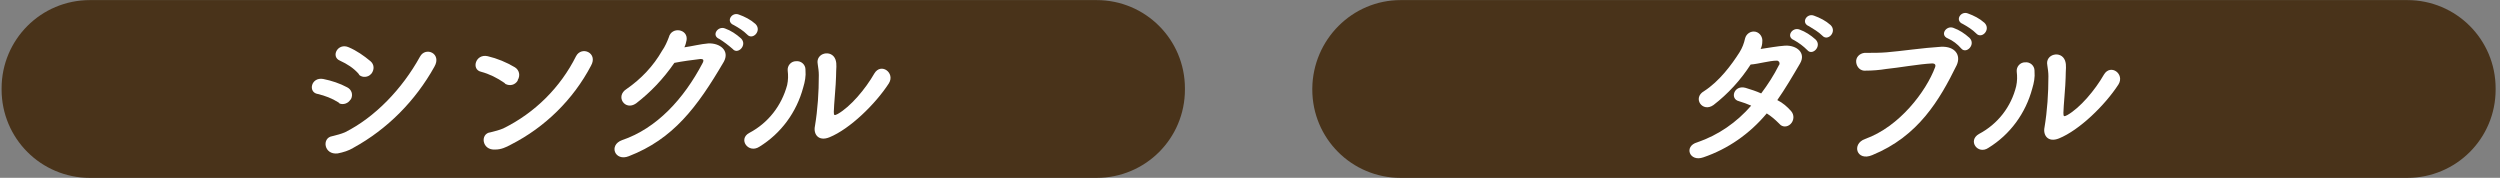<svg xmlns="http://www.w3.org/2000/svg" xmlns:xlink="http://www.w3.org/1999/xlink" id="&#x30EC;&#x30A4;&#x30E4;&#x30FC;_1" x="0px" y="0px" viewBox="0 0 450 32" style="enable-background:new 0 0 450 32;" xml:space="preserve"><rect x="0" y="0" width="450" height="32" fill="#808080" stroke="none"/> <style type="text/css"> .st0{fill:#49331A;} .st1{fill:#FFFFFF;} </style> <g transform="translate(-935.787 -2020.784)"> <path class="st0" d="M1187.9,2020.8h181.2c8.8,0,15.9,7.1,15.9,15.9v0.2c0,8.8-7.1,15.9-15.9,15.9h-181.2 c-8.8,0-15.9-7.1-15.9-15.9v-0.2C1172.1,2027.9,1179.2,2020.8,1187.9,2020.8z"></path> <path class="st1" d="M1242.4,2049.1c-2.5,0.9-3.6-2-1.1-2.7c3.8-1.3,7.1-3.6,9.7-6.6c-0.7-0.3-1.5-0.6-2.2-0.8 c-1.7-0.4-0.9-3,1.2-2.4c1,0.3,1.9,0.6,2.8,1c1.2-1.6,2.3-3.3,3.2-5.1c0.2-0.2,0.1-0.6-0.1-0.7c-0.1-0.1-0.2-0.1-0.3-0.1 c-1.3,0-3.3,0.6-4.7,0.7c-1.8,2.8-4.1,5.3-6.7,7.3c-2,1.4-3.8-1.3-1.7-2.5c2.8-1.8,5-4.8,6.4-7c0.5-0.8,0.8-1.6,1-2.5 c0.2-0.8,1-1.4,1.9-1.2c0.8,0.2,1.3,1,1.2,1.8c0,0.4-0.1,0.9-0.3,1.3c1.4-0.2,3-0.5,4.4-0.6c2.1-0.1,3.8,1.3,2.7,3.2 c-1.4,2.4-2.7,4.6-4.1,6.6c1,0.5,1.8,1.2,2.5,2c0.6,0.7,0.5,1.7-0.1,2.3c-0.6,0.6-1.5,0.6-2,0c0,0-0.1-0.1-0.1-0.1 c-0.7-0.7-1.4-1.3-2.2-1.8C1250.7,2044.9,1246.8,2047.6,1242.4,2049.1z M1258.7,2028c-1.5-0.6-0.3-2.4,1-1.9c1.1,0.4,2,1,2.9,1.8 c1.2,1.2-0.6,3-1.5,1.9C1260.4,2029.1,1259.6,2028.5,1258.7,2028L1258.7,2028z M1261.4,2025.5c-1.5-0.6-0.4-2.4,0.9-1.9 c1.1,0.4,2.1,0.9,3,1.7c1.2,1.2-0.5,3-1.5,1.9C1263.1,2026.5,1262.2,2026,1261.4,2025.5L1261.4,2025.5z"></path> <path class="st1" d="M1271.5,2045.8c6.2-2.2,11-8.6,12.6-12.9c0.2-0.5-0.1-0.7-0.5-0.7c-2.3,0.1-6.2,0.8-8.3,1 c-1.2,0.2-2.5,0.3-3.7,0.3c-0.9,0.1-1.6-0.6-1.7-1.5c-0.1-0.9,0.6-1.6,1.5-1.7c0.1,0,0.3,0,0.4,0c1.2,0,2.4,0,3.6-0.1 c2.5-0.2,6.5-0.8,9.8-1c2.5-0.1,3.6,1.5,2.8,3.3c-3.1,6.3-6.9,12.8-15.2,16.2C1270,2049.9,1269,2046.7,1271.5,2045.8z M1286.4,2027.7c-1.5-0.6-0.3-2.4,1-1.9c1.1,0.4,2,1,2.9,1.8c1.2,1.2-0.6,3-1.5,1.9C1288.1,2028.7,1287.3,2028.1,1286.4,2027.7z M1289.1,2025.1c-1.5-0.6-0.4-2.4,0.9-1.9c1.1,0.4,2.1,0.9,3,1.7c1.2,1.2-0.5,3-1.5,1.9C1290.8,2026.1,1290,2025.6,1289.1,2025.1z"></path> <path class="st1" d="M1292,2044.9c3.4-1.8,5.8-4.9,6.7-8.6c0.2-0.9,0.2-1.8,0.1-2.6c-0.1-0.9,0.6-1.7,1.5-1.7 c0.9-0.1,1.7,0.6,1.7,1.5c0,0,0,0.1,0,0.1c0.1,1.1-0.1,2.1-0.4,3.1c-1.2,4.5-4,8.3-7.9,10.7 C1291.8,2048.7,1289.9,2046.1,1292,2044.9z M1306.4,2045.7c-2,0.8-2.9-0.6-2.6-2c0.5-3,0.7-6.1,0.7-9.2c0-0.7-0.1-1.3-0.2-2 c-0.4-2,2.5-2.7,3.2-0.8c0.3,0.9,0.1,1.5,0.1,3.1c0,1.2-0.4,5.3-0.4,6.3c0,0.7,0.1,0.7,0.7,0.4c2.3-1.3,5-4.5,6.6-7.3 c1.2-2,3.8-0.1,2.6,1.8C1314.7,2039.7,1310.1,2044.2,1306.4,2045.7L1306.4,2045.7z"></path> </g> <g transform="translate(-687.213 -2020.784)"> <path class="st0" d="M703.4,2020.8h181.2c8.8,0,15.9,7.1,15.9,15.9v0.2c0,8.8-7.1,15.9-15.9,15.9H703.4c-8.8,0-15.9-7.1-15.9-15.9 v-0.2C687.5,2027.9,694.6,2020.8,703.4,2020.8z"></path> <path class="st1" d="M748.1,2039.2c-1.1-0.7-2.4-1.2-3.7-1.5c-1.8-0.3-1.2-3.1,1-2.7c1.5,0.3,3,0.8,4.3,1.5 c0.8,0.4,1.1,1.3,0.7,2.1c0,0,0,0.1-0.1,0.1c-0.4,0.7-1.3,1-2,0.7C748.3,2039.3,748.2,2039.3,748.1,2039.2z M748,2048.4 c-2.5,0.3-2.9-2.8-1-3.1c0.8-0.2,1.6-0.4,2.3-0.7c5.4-2.7,10.3-7.8,13.5-13.6c1-1.9,4-0.6,2.6,1.8c-3.4,6.1-8.4,11.2-14.6,14.6 C750,2047.9,749,2048.2,748,2048.4L748,2048.4z M751.7,2034c-0.9-1-2-1.7-3.3-2.3c-1.7-0.7-0.4-3.3,1.6-2.4 c1.4,0.6,2.7,1.5,3.9,2.5c0.7,0.6,0.7,1.5,0.2,2.2c0,0-0.1,0.1-0.1,0.1c-0.5,0.6-1.5,0.7-2.1,0.2 C751.8,2034.1,751.7,2034,751.7,2034L751.7,2034z"></path> <path class="st1" d="M778,2035.7c-1.3-0.9-2.7-1.6-4.2-2c-1.8-0.4-1-3.3,1.2-2.8c1.7,0.4,3.4,1.1,4.9,2c0.8,0.5,1,1.5,0.5,2.3 c0,0,0,0,0,0.1c-0.5,0.8-1.4,1-2.2,0.6C778.1,2035.8,778,2035.7,778,2035.7z M779.2,2046.8c-0.9,0.5-1.8,0.9-2.8,0.9 c-2.5,0.2-2.8-2.9-0.9-3.1c0.8-0.2,1.6-0.4,2.3-0.7c5.7-2.8,10.3-7.4,13.1-13c1-1.9,4-0.6,2.7,1.7 C790.4,2038.7,785.3,2043.7,779.2,2046.8z"></path> <path class="st1" d="M801.7,2039.4c-2,1.4-3.8-1.3-1.7-2.6c2.6-1.8,4.8-4.1,6.4-6.9c0.5-0.7,0.9-1.6,1.2-2.4c0.5-2,3.5-1.5,3.2,0.5 c-0.1,0.5-0.2,0.9-0.4,1.3c1.4-0.2,3-0.6,4.3-0.7c2.1-0.1,3.9,1.3,2.8,3.3c-4.8,8.2-9.1,13.9-17.1,17c-2.5,1-3.7-2-1.2-2.9 c6.2-2.1,11.1-7.4,14.5-13.9c0.3-0.6,0-0.7-0.4-0.7c-1.6,0.2-3.2,0.4-4.7,0.7C806.6,2035,804.3,2037.4,801.7,2039.4z M816.7,2027.8 c-1.5-0.6-0.3-2.4,1-1.9c1.1,0.4,2,1,2.9,1.8c1.2,1.2-0.6,3-1.5,1.9C818.3,2028.9,817.5,2028.3,816.7,2027.8L816.7,2027.8z M819.3,2025.3c-1.5-0.6-0.4-2.4,0.9-1.9c1.1,0.4,2.1,0.9,3,1.7c1.2,1.2-0.5,3-1.5,1.9C821,2026.3,820.2,2025.8,819.3,2025.3 L819.3,2025.3z"></path> <path class="st1" d="M822.1,2044.7c3.4-1.8,5.8-4.9,6.8-8.6c0.2-0.9,0.2-1.8,0.1-2.6c-0.1-0.9,0.6-1.7,1.5-1.7 c0.9-0.1,1.7,0.6,1.7,1.5c0,0,0,0.1,0,0.1c0.1,1.1-0.1,2.1-0.4,3.1c-1.2,4.5-4,8.3-7.9,10.7C821.9,2048.5,820,2045.8,822.1,2044.7z M836.5,2045.5c-2,0.8-2.9-0.6-2.6-2c0.5-3,0.7-6.1,0.7-9.2c0-0.7-0.1-1.3-0.2-2c-0.4-2,2.5-2.7,3.2-0.8c0.3,0.9,0.1,1.5,0.1,3.1 c0,1.2-0.4,5.3-0.4,6.3c0,0.7,0.1,0.7,0.7,0.4c2.3-1.3,5-4.5,6.6-7.3c1.2-2,3.8-0.1,2.6,1.8C844.8,2039.5,840.2,2044,836.5,2045.5 L836.5,2045.5z"></path> </g> </svg>